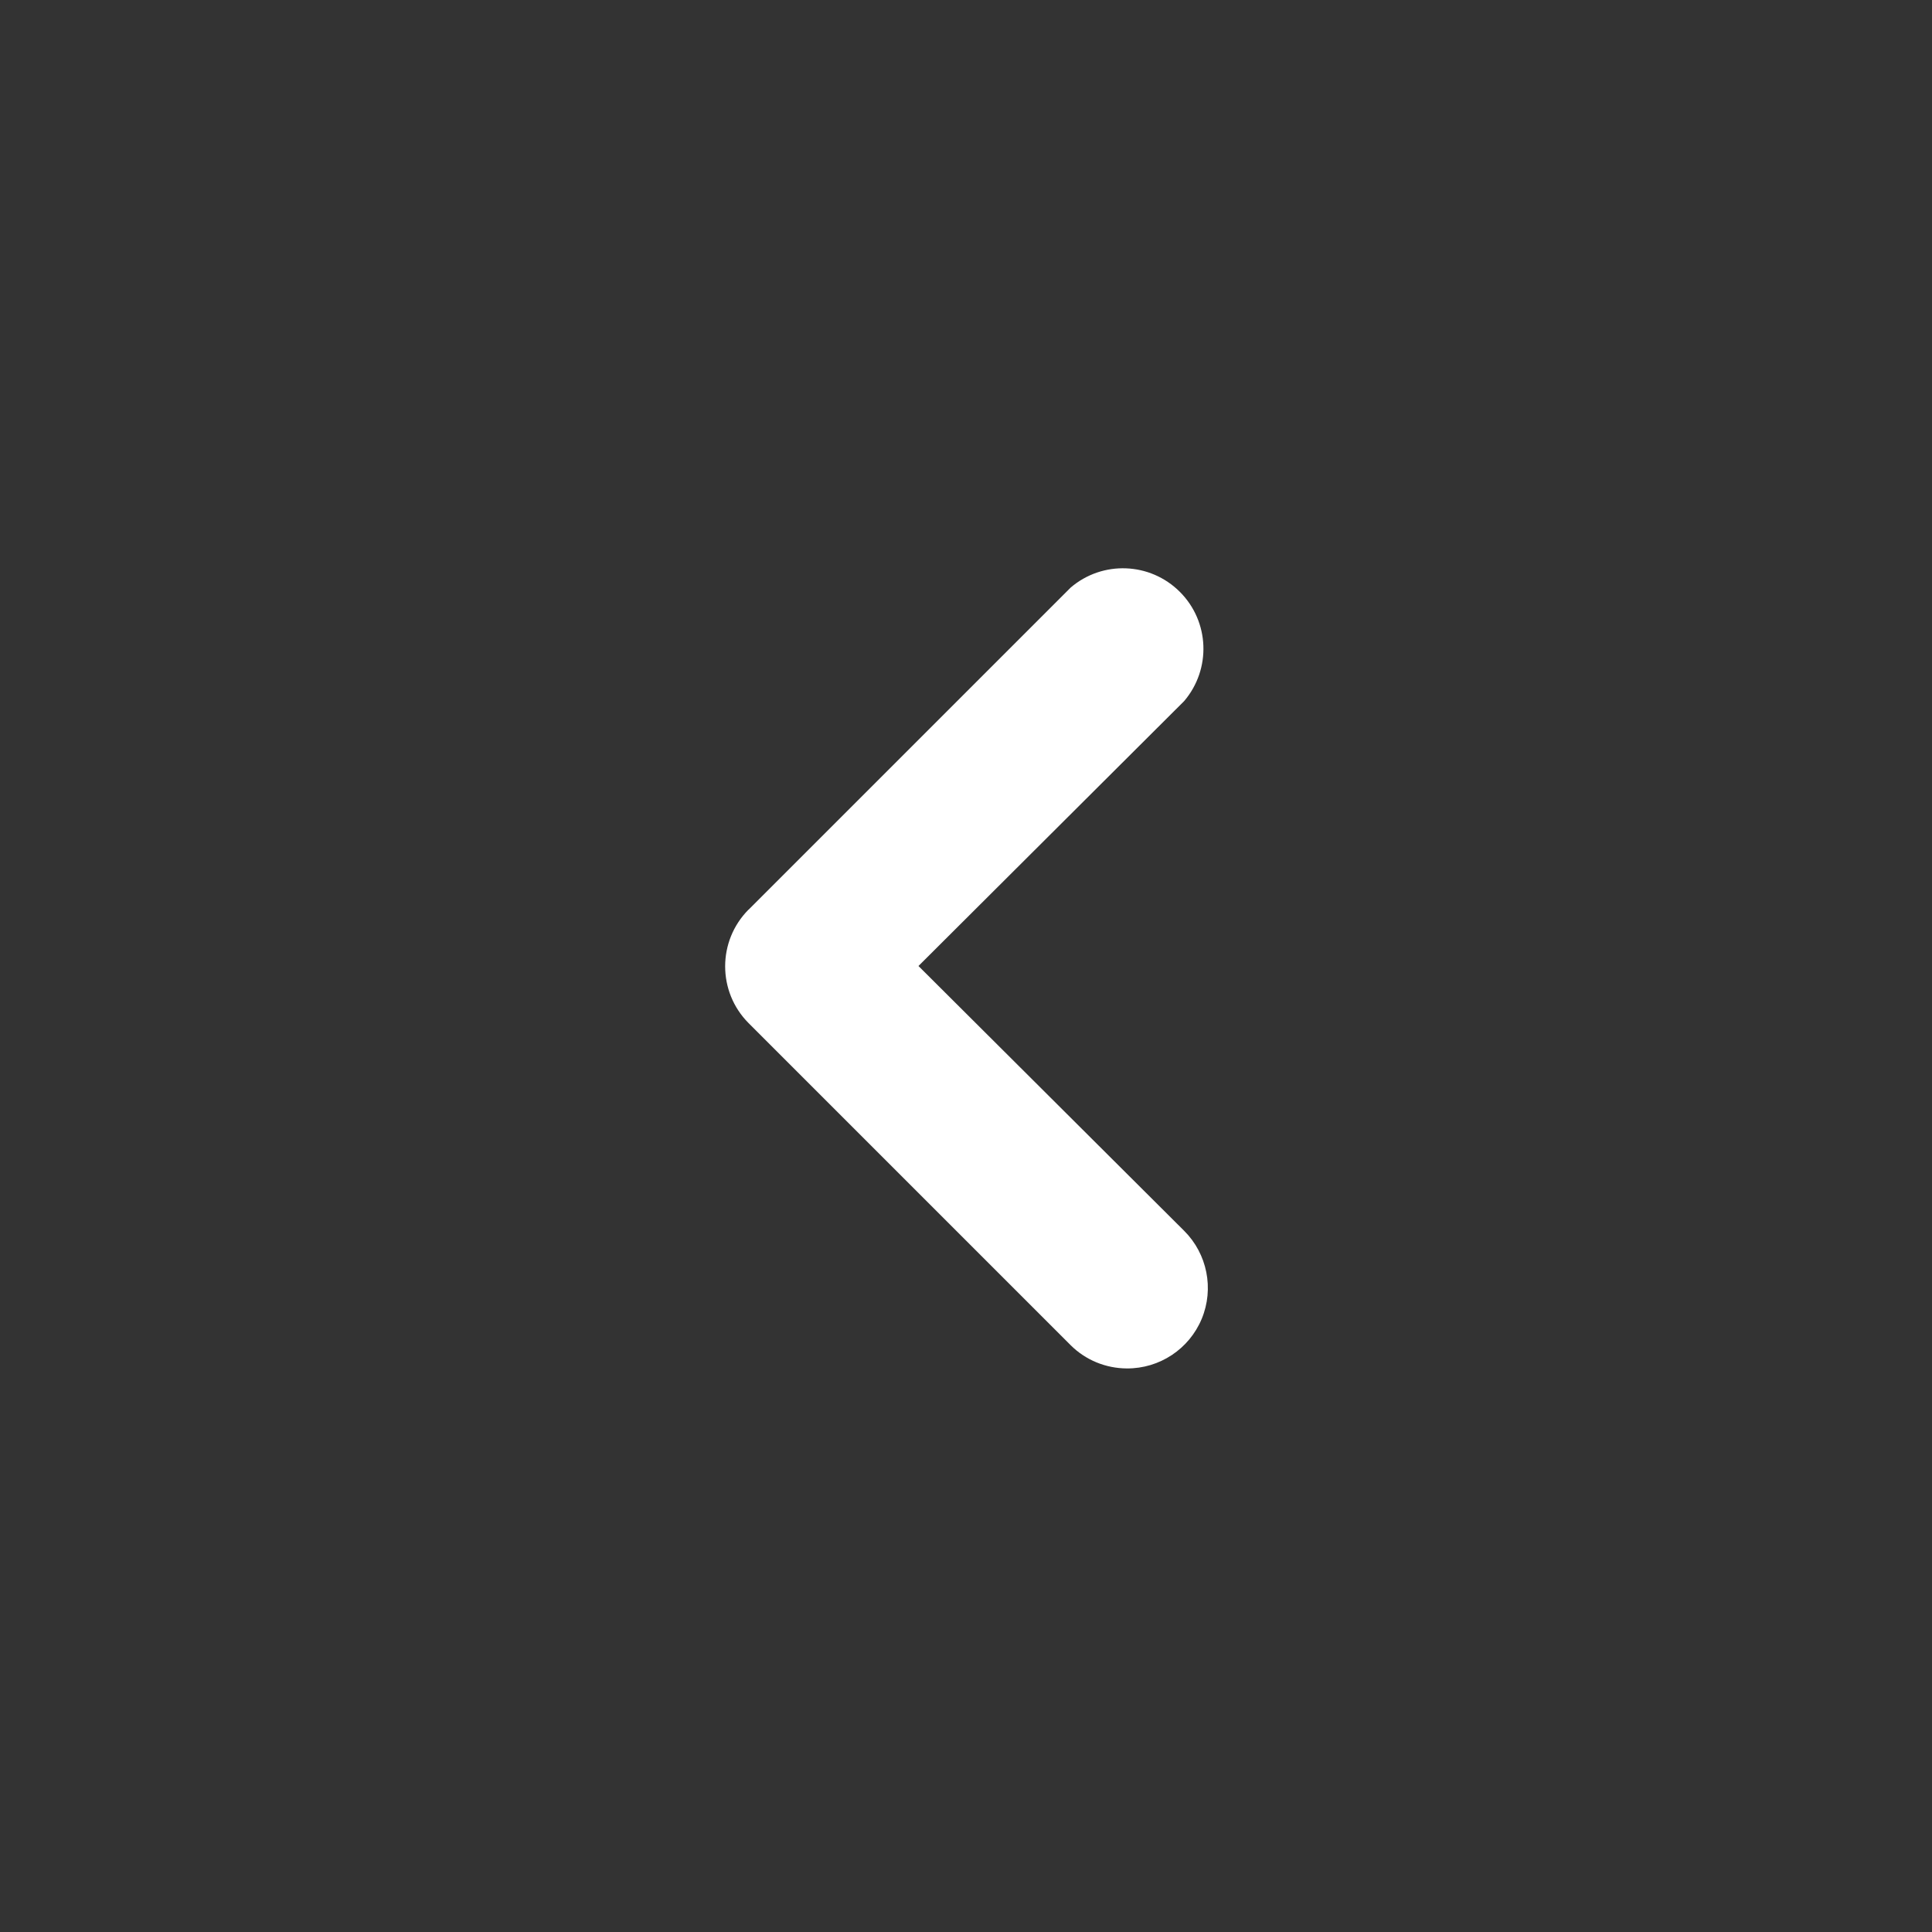 <svg width="20" height="20" viewBox="0 0 20 20" fill="none" xmlns="http://www.w3.org/2000/svg">
<rect x="0" y="0" width="20" height="20" fill="#333333" stroke="none"/>
<path d="M11.665 14.166C12.004 14.168 12.31 13.965 12.44 13.653C12.57 13.34 12.497 12.979 12.258 12.741L9.508 10L12.258 7.258C12.54 6.927 12.522 6.435 12.214 6.127C11.906 5.819 11.413 5.8 11.083 6.083L7.749 9.417V9.416C7.426 9.741 7.426 10.266 7.749 10.591L11.083 13.925C11.237 14.079 11.447 14.165 11.665 14.166Z" fill="white"/>
</svg>
